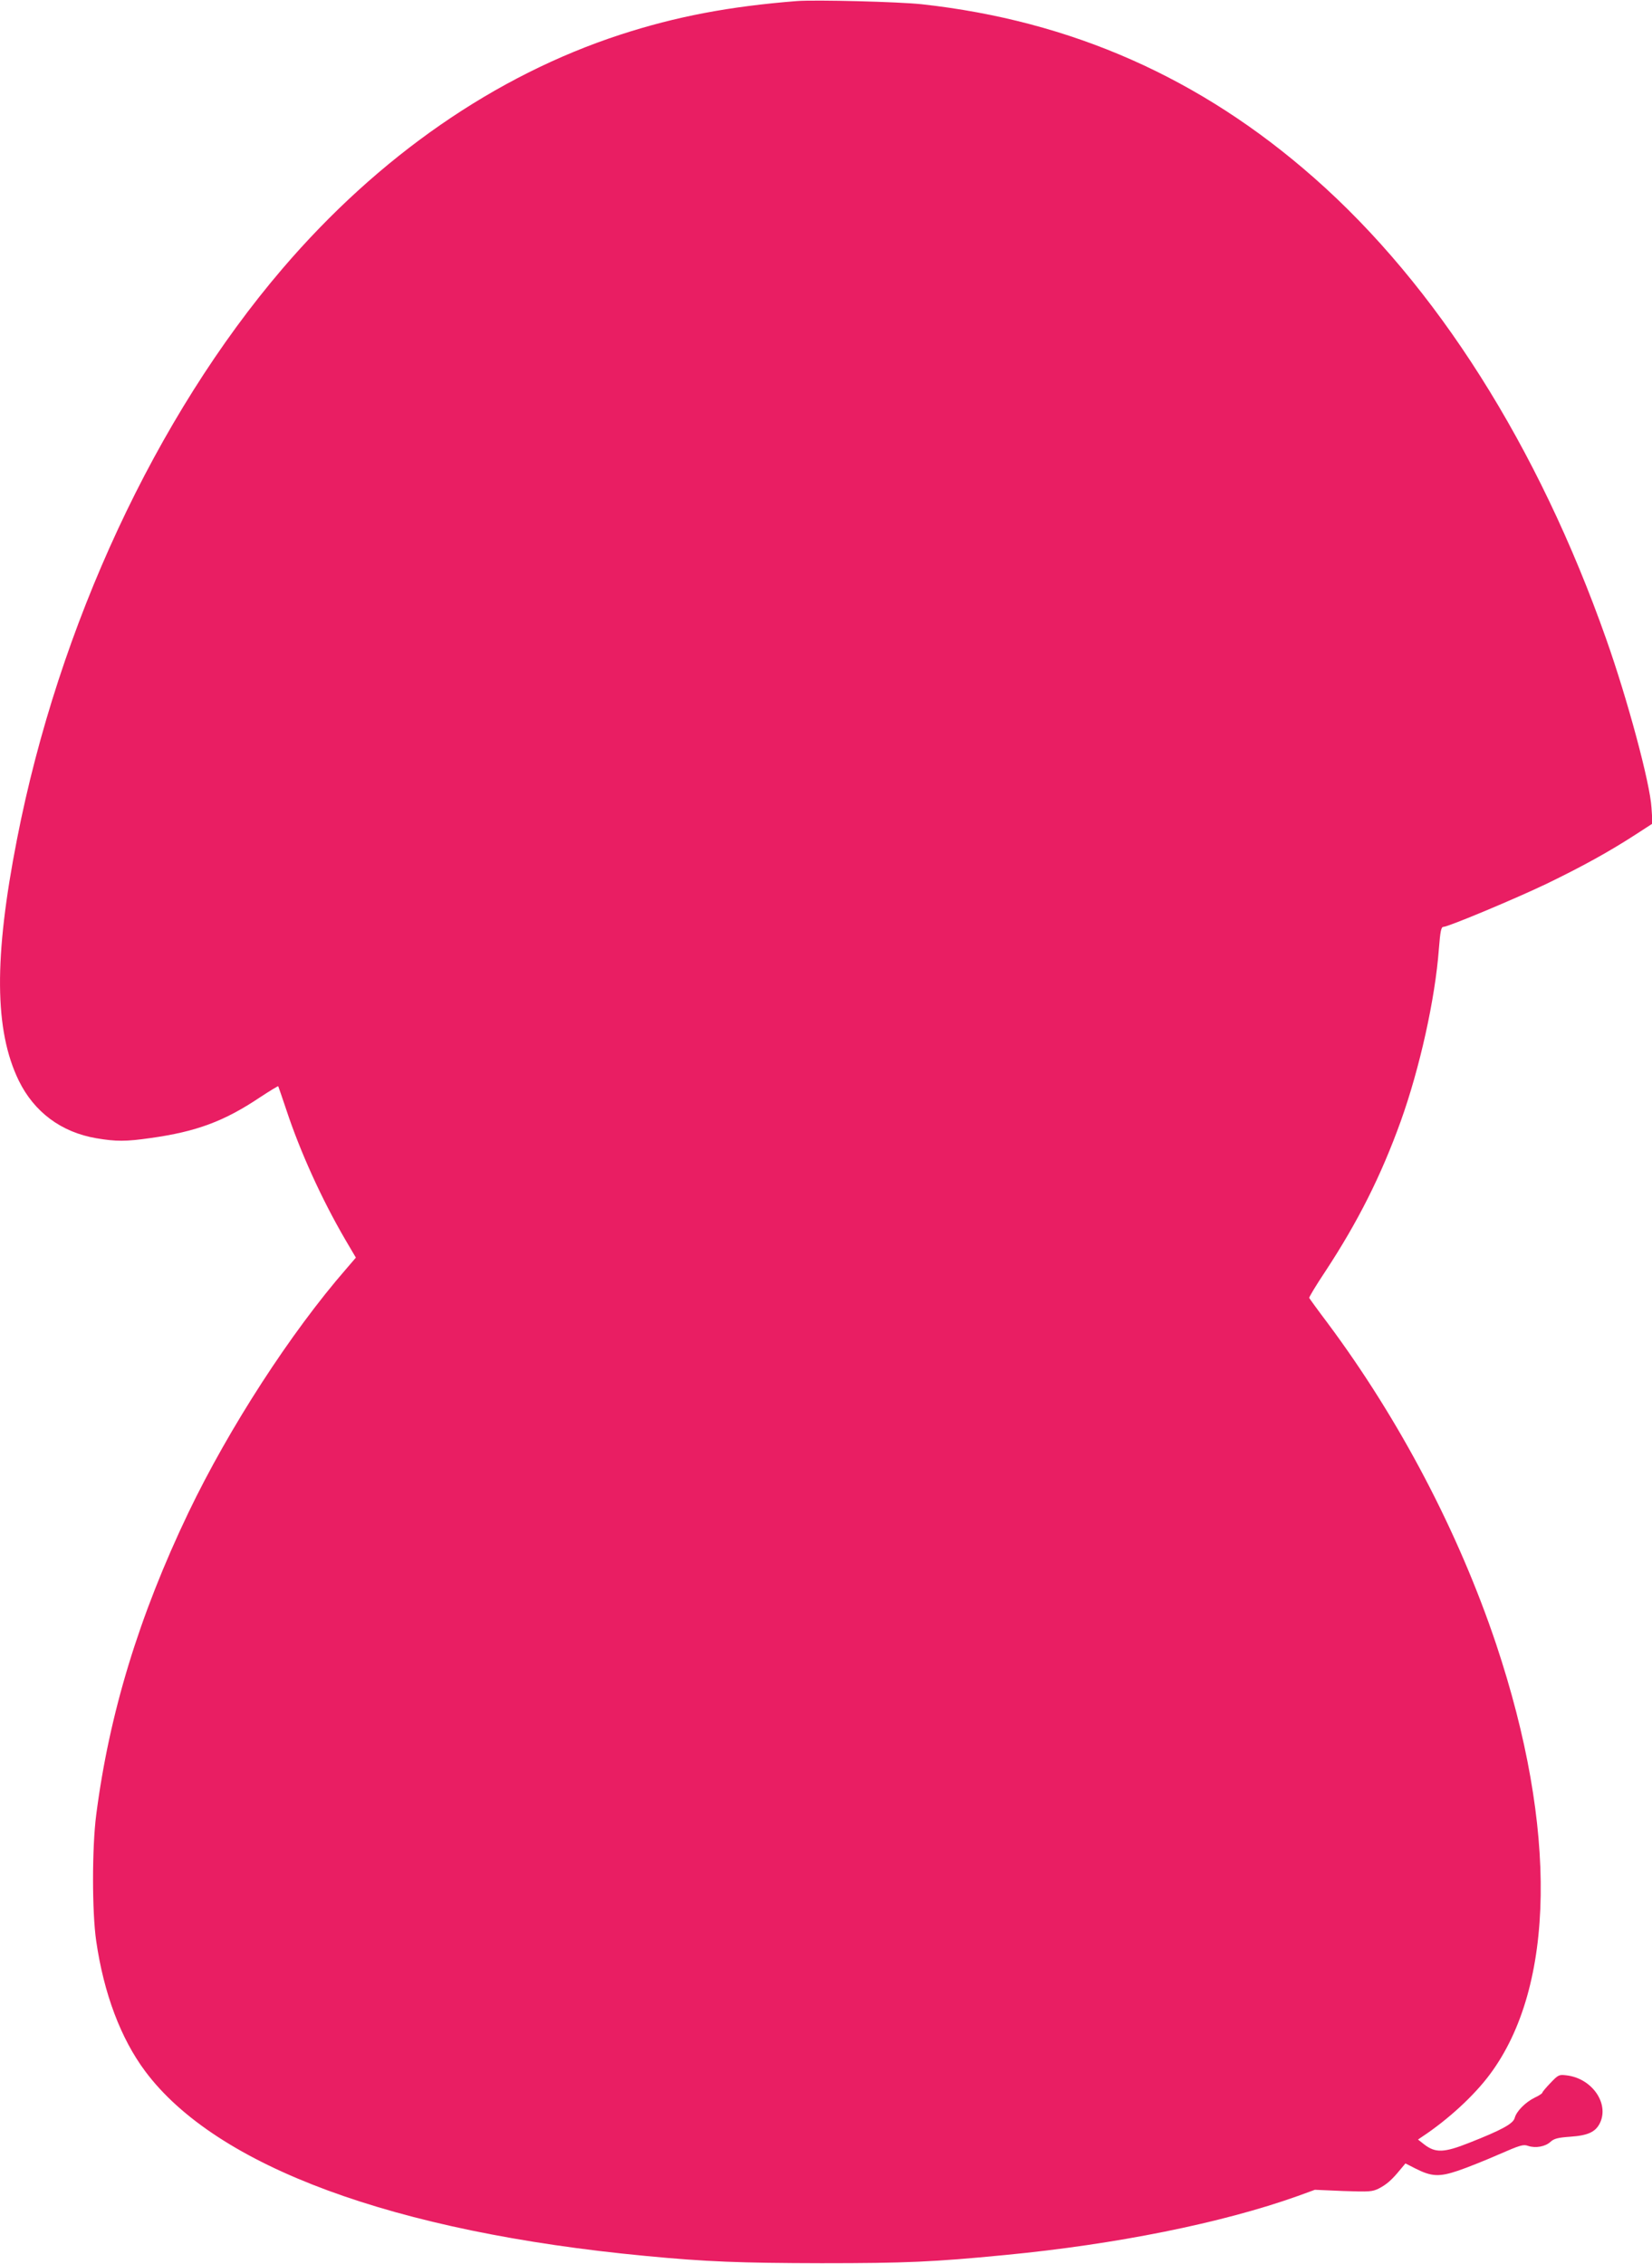 <?xml version="1.0" standalone="no"?>
<!DOCTYPE svg PUBLIC "-//W3C//DTD SVG 20010904//EN"
 "http://www.w3.org/TR/2001/REC-SVG-20010904/DTD/svg10.dtd">
<svg version="1.0" xmlns="http://www.w3.org/2000/svg"
 width="934pt" height="1280pt" viewBox="0 0 934 1280"
 preserveAspectRatio="xMidYMid meet">
<g transform="translate(0,1280) scale(0.1,-0.1)"
fill="#e91e63" stroke="none">
<path d="M4505 12794 c-380 -30 -682 -87 -998 -190 -708 -231 -1367 -688
-1911 -1324 -714 -835 -1264 -2016 -1500 -3225 -131 -669 -128 -1080 10 -1364
87 -178 240 -292 438 -326 112 -19 168 -19 307 1 258 36 416 94 620 231 55 36
101 64 102 62 1 -2 22 -62 46 -134 78 -236 199 -503 333 -733 l60 -102 -54
-63 c-315 -362 -663 -900 -892 -1377 -280 -585 -448 -1136 -522 -1710 -24
-186 -24 -550 0 -714 43 -297 139 -551 277 -736 402 -539 1406 -909 2829
-1044 343 -33 536 -40 995 -41 475 0 634 7 1035 46 628 60 1230 181 1658 334
l96 35 161 -7 c149 -5 163 -4 200 14 45 23 75 50 120 105 l31 37 57 -29 c91
-46 134 -48 241 -12 50 17 153 58 228 91 124 54 140 59 168 49 42 -14 97 -4
126 23 20 18 40 24 112 29 101 7 143 27 168 78 53 112 -47 253 -190 269 -42 5
-46 3 -90 -43 -25 -26 -46 -51 -46 -55 0 -4 -19 -17 -43 -28 -53 -26 -103 -77
-113 -114 -8 -33 -71 -68 -259 -142 -141 -56 -189 -57 -251 -10 l-37 29 22 15
c147 97 295 233 384 353 371 497 384 1389 36 2432 -213 635 -547 1271 -953
1816 -56 74 -102 138 -104 142 -2 4 39 72 91 150 184 280 315 540 426 848 108
301 195 693 216 975 8 102 13 125 26 125 27 0 411 161 584 244 202 98 351 180
504 279 l94 61 -6 90 c-8 138 -135 611 -256 953 -384 1089 -960 1999 -1651
2607 -641 565 -1372 889 -2219 982 -130 14 -600 26 -706 18z"/>
</g>
</svg>
